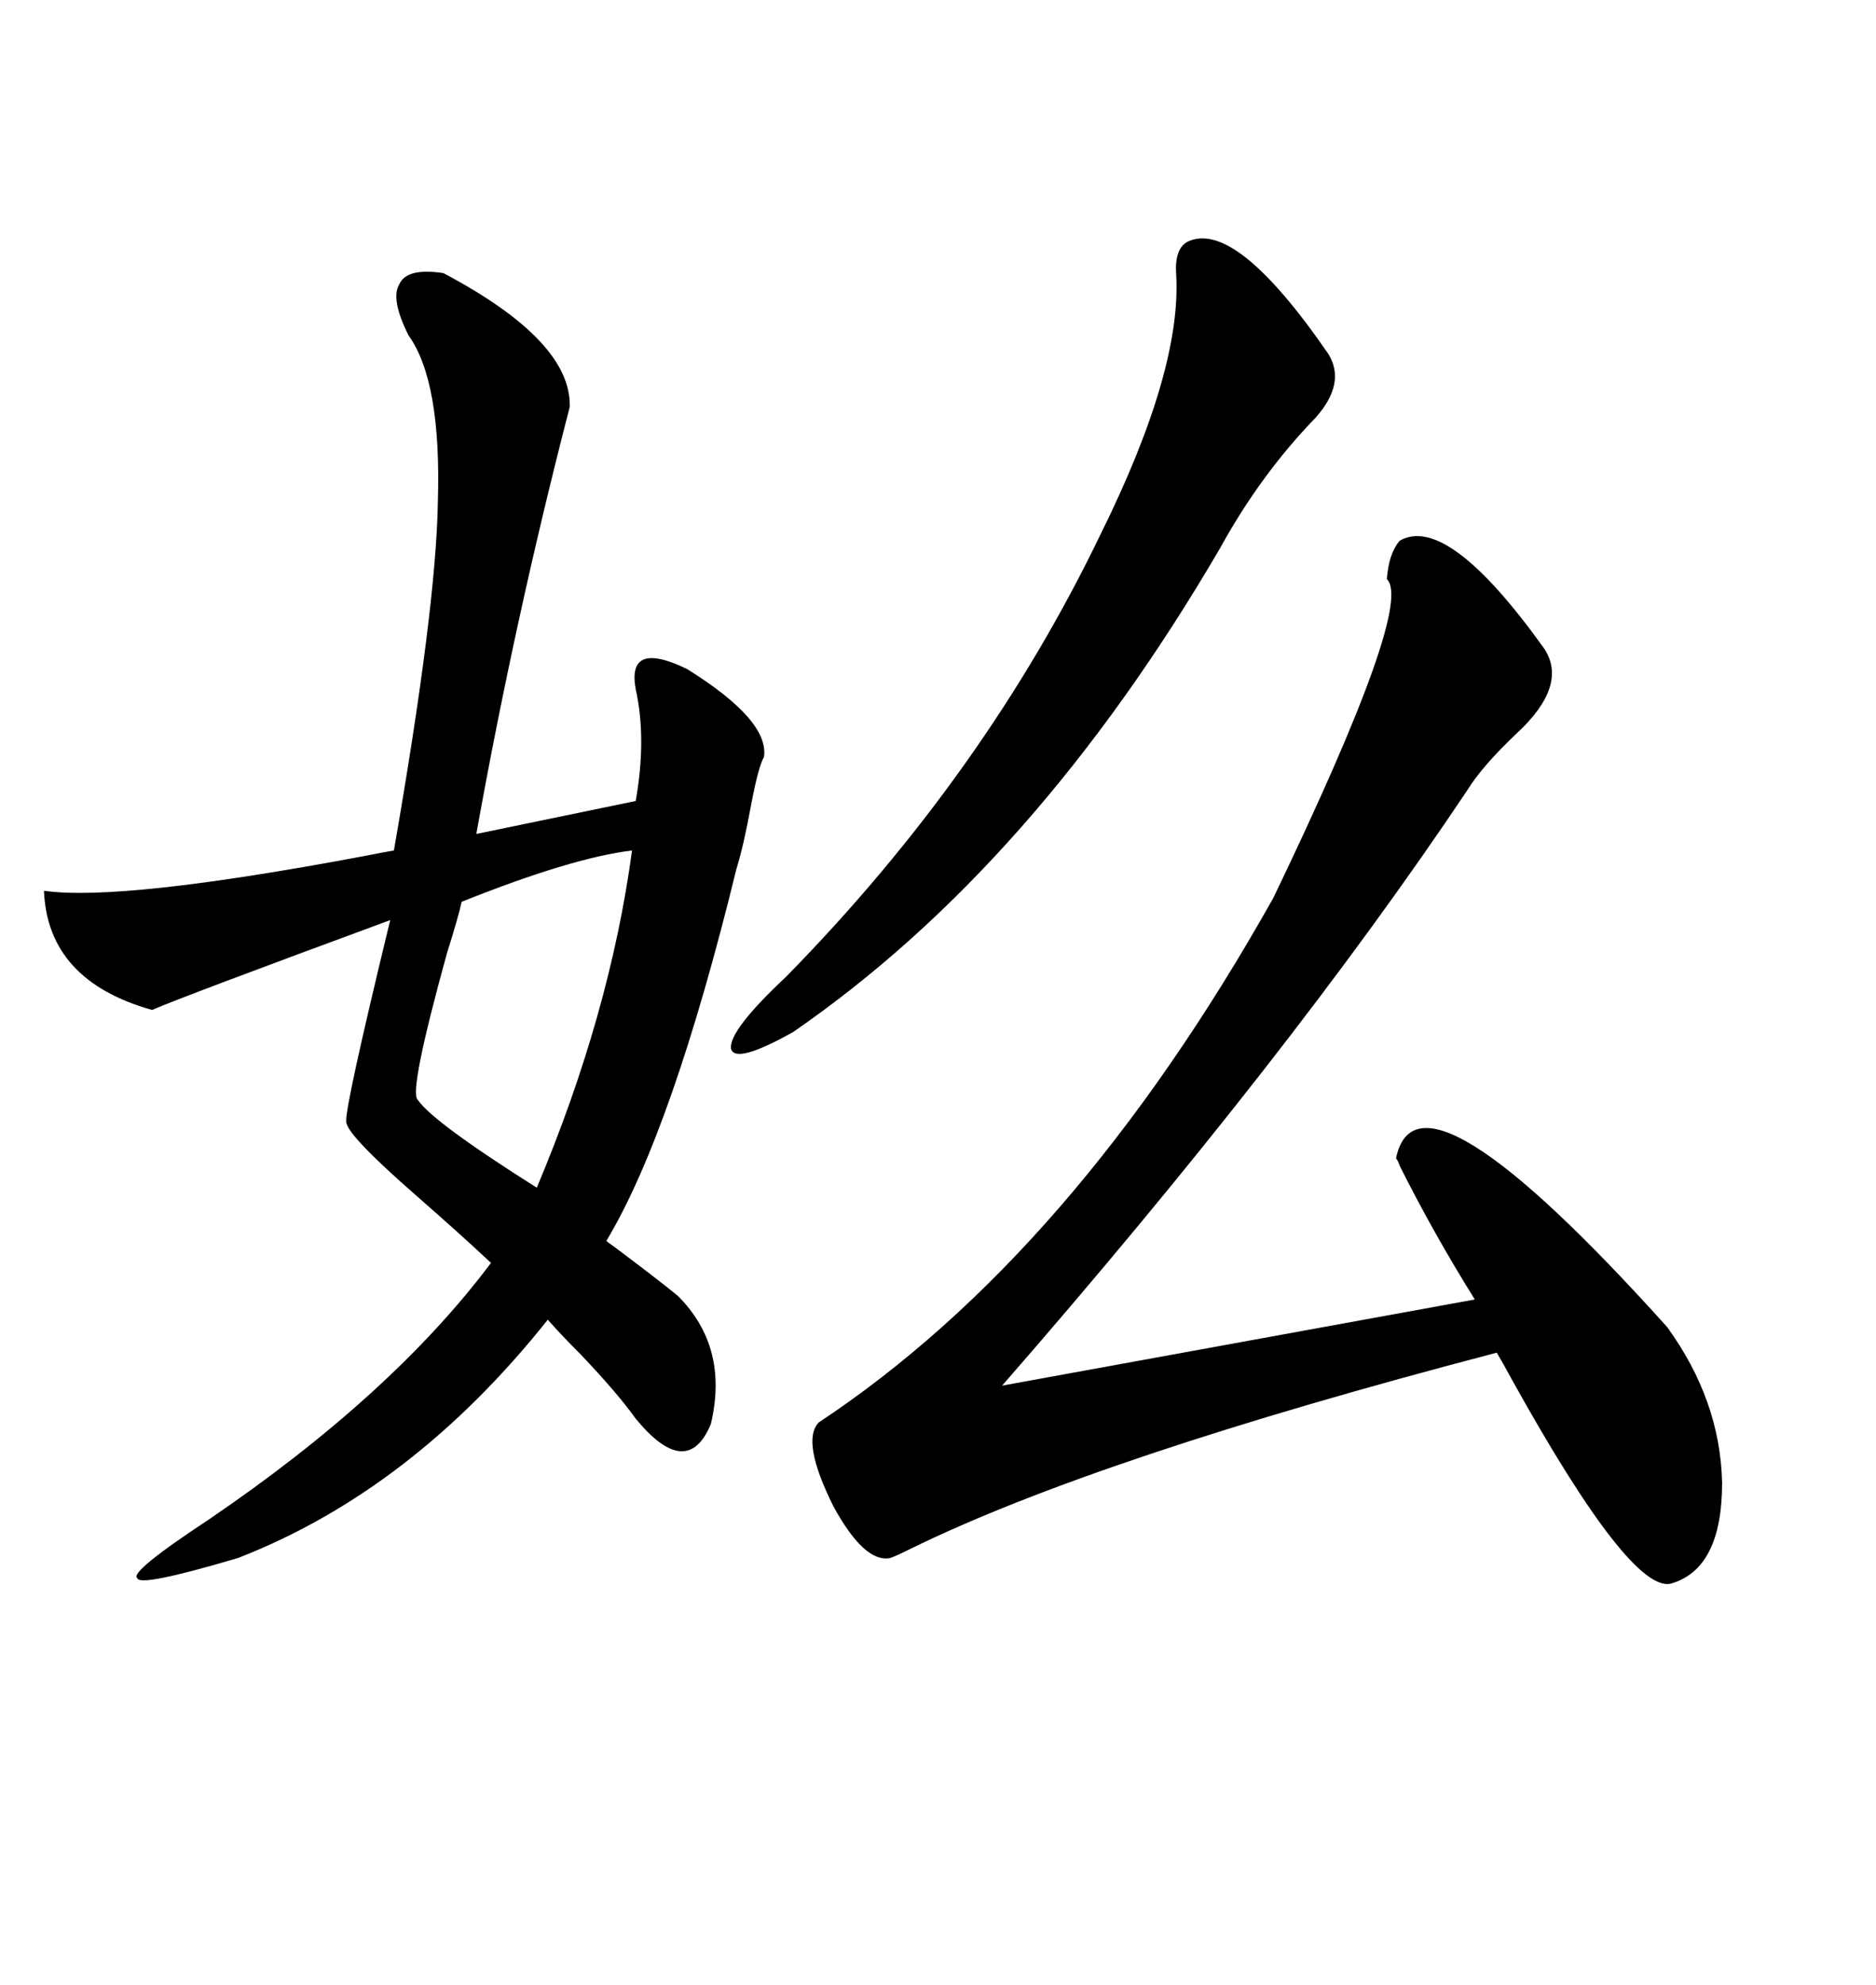<svg xmlns="http://www.w3.org/2000/svg" xmlns:xlink="http://www.w3.org/1999/xlink" width="300" height="317.285"><path d="M70.90 43.65L70.90 43.65Q91.41 54.49 91.11 65.04L91.11 65.04Q82.32 99.02 76.17 133.30L76.17 133.30L101.66 128.03Q103.42 118.07 101.66 110.16L101.66 110.16Q100.20 102.25 109.86 106.93L109.86 106.93Q123.05 115.14 122.17 121.00L122.17 121.00Q121.29 122.46 120.12 128.61L120.12 128.61Q118.95 135.06 117.77 138.87L117.77 138.87Q107.52 180.76 96.97 198.34L96.97 198.34Q97.27 198.63 98.14 199.22L98.14 199.22Q105.18 204.49 108.40 207.13L108.40 207.13Q116.60 215.33 113.67 227.64L113.67 227.64Q109.86 236.72 101.66 226.76L101.66 226.76Q98.73 222.66 92.87 216.50L92.87 216.50Q89.65 213.28 87.60 210.94L87.60 210.94Q65.92 238.18 38.09 249.02L38.09 249.02Q22.27 253.71 21.97 252.25L21.97 252.25Q20.51 251.37 33.40 242.87L33.40 242.87Q62.70 222.95 78.52 201.86L78.52 201.86Q73.83 197.46 66.80 191.31L66.80 191.31Q55.37 181.35 55.37 179.30L55.37 179.30Q55.08 177.25 62.40 147.07L62.40 147.07Q29.00 159.38 24.32 161.43L24.32 161.43Q7.62 156.74 7.03 142.38L7.03 142.38Q19.34 144.14 58.30 136.82L58.30 136.82Q61.23 136.23 62.99 135.94L62.99 135.94Q69.73 97.27 70.02 80.27L70.02 80.27Q70.61 60.94 65.33 53.61L65.33 53.61Q62.40 47.75 63.87 45.41L63.87 45.41Q65.04 42.77 70.90 43.65ZM223.83 86.43L223.83 86.43Q231.45 82.03 246.97 103.71L246.97 103.71Q250.78 109.57 242.58 117.19L242.58 117.19Q237.01 122.46 234.67 126.27L234.67 126.27Q206.25 168.75 160.25 221.48L160.25 221.48L235.84 207.71Q229.10 196.88 223.83 186.33L223.83 186.33Q223.54 185.45 223.24 185.16L223.24 185.16Q226.76 167.87 266.60 212.11L266.60 212.11Q275.10 223.83 275.39 237.01L275.39 237.01Q275.39 250.78 267.19 253.13L267.19 253.13Q260.74 254.59 241.99 220.90L241.99 220.90Q240.23 217.68 239.36 216.21L239.36 216.21Q175.49 232.91 145.61 247.56L145.61 247.56Q143.26 248.73 142.38 249.02L142.38 249.02Q138.28 249.90 133.30 240.82L133.30 240.82Q128.03 230.27 130.96 227.34L130.96 227.34Q171.68 200.39 203.61 143.55L203.61 143.55Q226.17 96.68 221.78 92.58L221.78 92.58Q222.07 88.48 223.83 86.43ZM189.84 38.67L189.84 38.67Q197.46 34.86 212.40 56.54L212.40 56.54Q215.33 61.23 210.35 66.80L210.35 66.80Q201.56 75.88 195.12 87.60L195.12 87.60Q165.53 138.28 126.86 164.94L126.86 164.94Q117.48 170.21 116.89 167.58L116.89 167.58Q116.60 164.65 125.68 156.15L125.68 156.15Q157.62 123.63 176.07 85.25L176.07 85.25Q188.96 59.18 188.09 43.95L188.09 43.95Q187.79 39.84 189.84 38.67ZM101.07 135.94L101.07 135.94Q91.41 137.11 73.83 144.14L73.83 144.14Q73.24 146.78 71.48 152.34L71.48 152.34Q65.33 174.61 66.80 175.78L66.80 175.78Q69.14 179.30 85.84 189.84L85.84 189.84Q97.56 162.01 101.07 135.94Z"/></svg>
